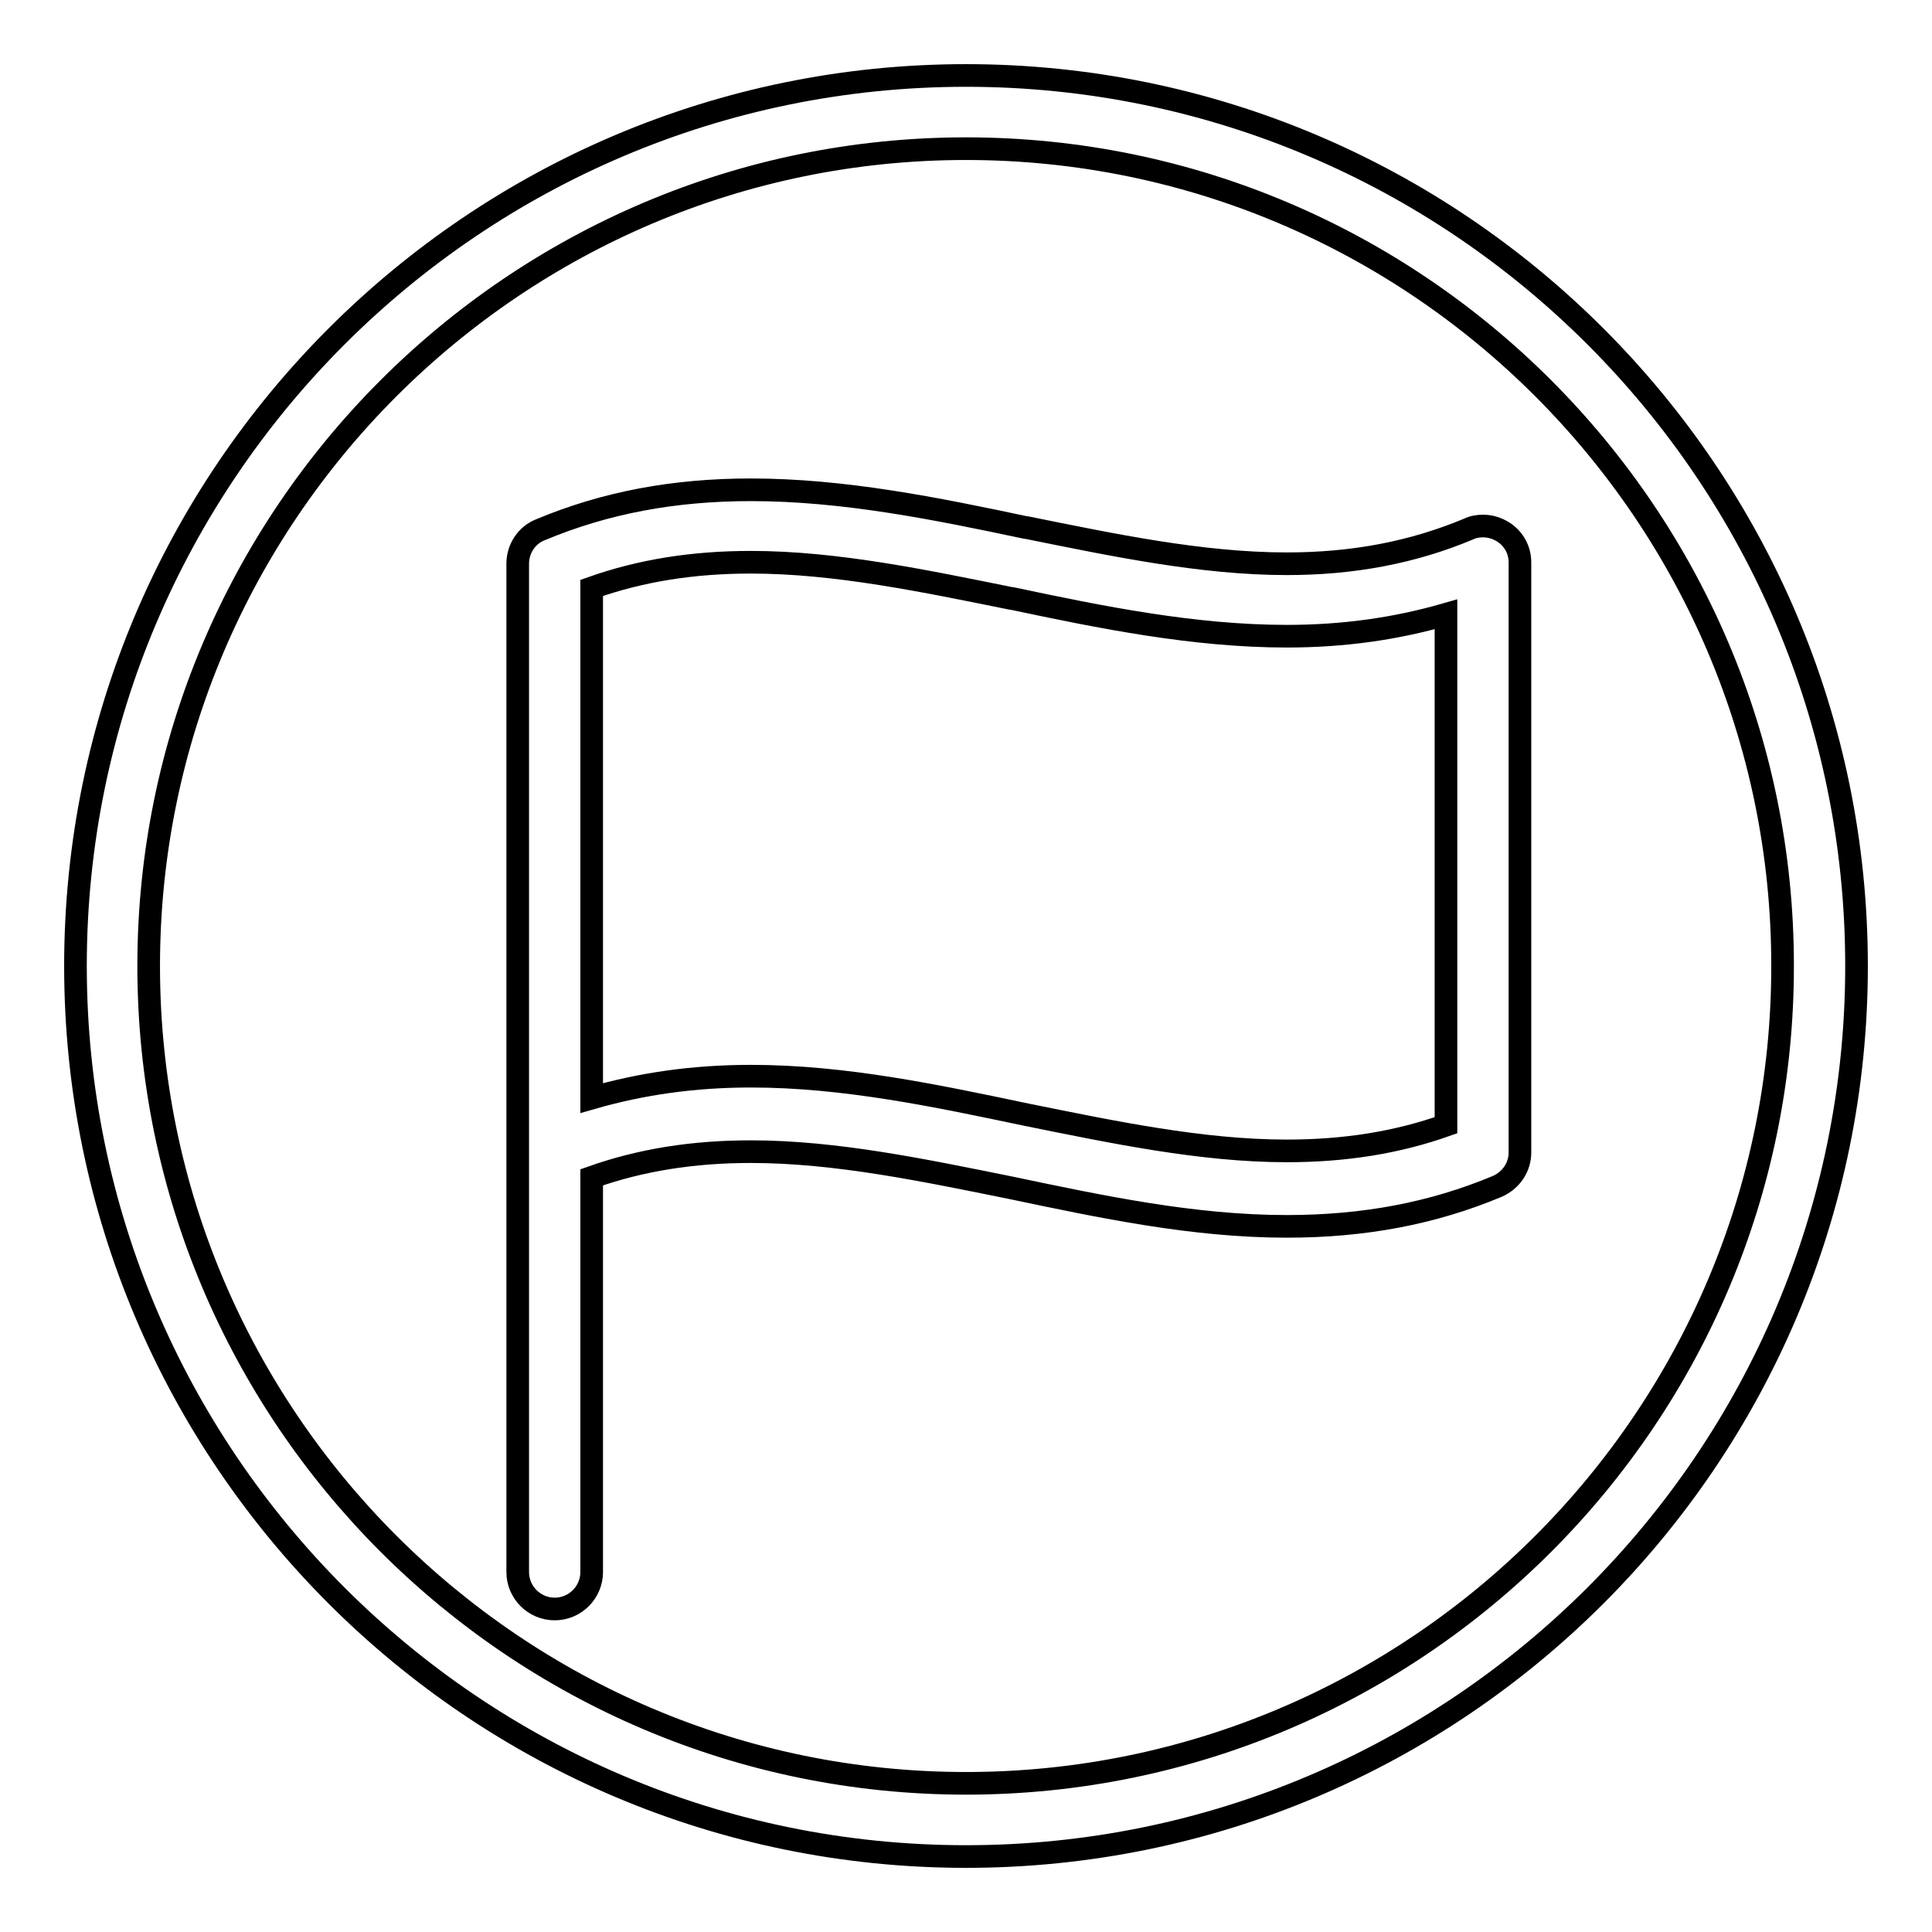 <?xml version="1.0" encoding="utf-8"?>
<!-- Svg Vector Icons : http://www.onlinewebfonts.com/icon -->
<!DOCTYPE svg PUBLIC "-//W3C//DTD SVG 1.1//EN" "http://www.w3.org/Graphics/SVG/1.1/DTD/svg11.dtd">
<svg version="1.1" xmlns="http://www.w3.org/2000/svg" xmlns:xlink="http://www.w3.org/1999/xlink" x="0px" y="0px" viewBox="0 0 256 256" enable-background="new 0 0 256 256" xml:space="preserve">
<g><g><path stroke-width="3" fill-opacity="0" stroke="#000000"  d="M128,10C62.9,10,10,62.9,10,128c0,65.1,52.9,118,118,118c65.1,0,118-52.9,118-118C246,62.9,193.1,10,128,10z M128,236.3c-59.7,0-108.3-48.6-108.3-108.3C19.7,68.3,68.3,19.7,128,19.7c59.7,0,108.2,48.6,108.2,108.2C236.3,187.7,187.7,236.3,128,236.3z"/><path stroke-width="3" fill-opacity="0" stroke="#000000"  d="M199.2,70.5c-0.8-0.5-1.7-0.8-2.7-0.8c-0.6,0-1.3,0.1-1.9,0.4c-7.4,3.1-15.3,4.6-24.1,4.6c-11.3,0-23.1-2.5-34.5-4.8l-0.1,0c-11.8-2.5-24.1-5-36.4-5c-10.2,0-19.3,1.7-27.9,5.3c-1.8,0.7-3,2.5-3,4.5v133.6c0,2.7,2.2,4.9,4.9,4.9c2.7,0,4.9-2.2,4.9-4.9v-52.3c6.5-2.3,13.4-3.4,21.1-3.4c11.3,0,23.1,2.5,34.5,4.8c11.9,2.5,24.1,5.1,36.5,5.1c10.2,0,19.3-1.7,27.9-5.3c1.8-0.8,3-2.5,3-4.5V74.5C201.4,72.9,200.6,71.4,199.2,70.5z M78.4,81v-3.1c6.5-2.3,13.4-3.4,21.1-3.4c11.3,0,23.1,2.5,34.5,4.8l0.1,0c11.8,2.5,24.1,5,36.4,5c7.6,0,14.5-1,21.1-2.9v67.7c-6.5,2.3-13.4,3.4-21.1,3.4c-11.3,0-23.1-2.5-34.5-4.8c-11.9-2.5-24.1-5.1-36.5-5.1c-7.6,0-14.5,1-21.1,2.9V81z"/></g></g>
</svg>